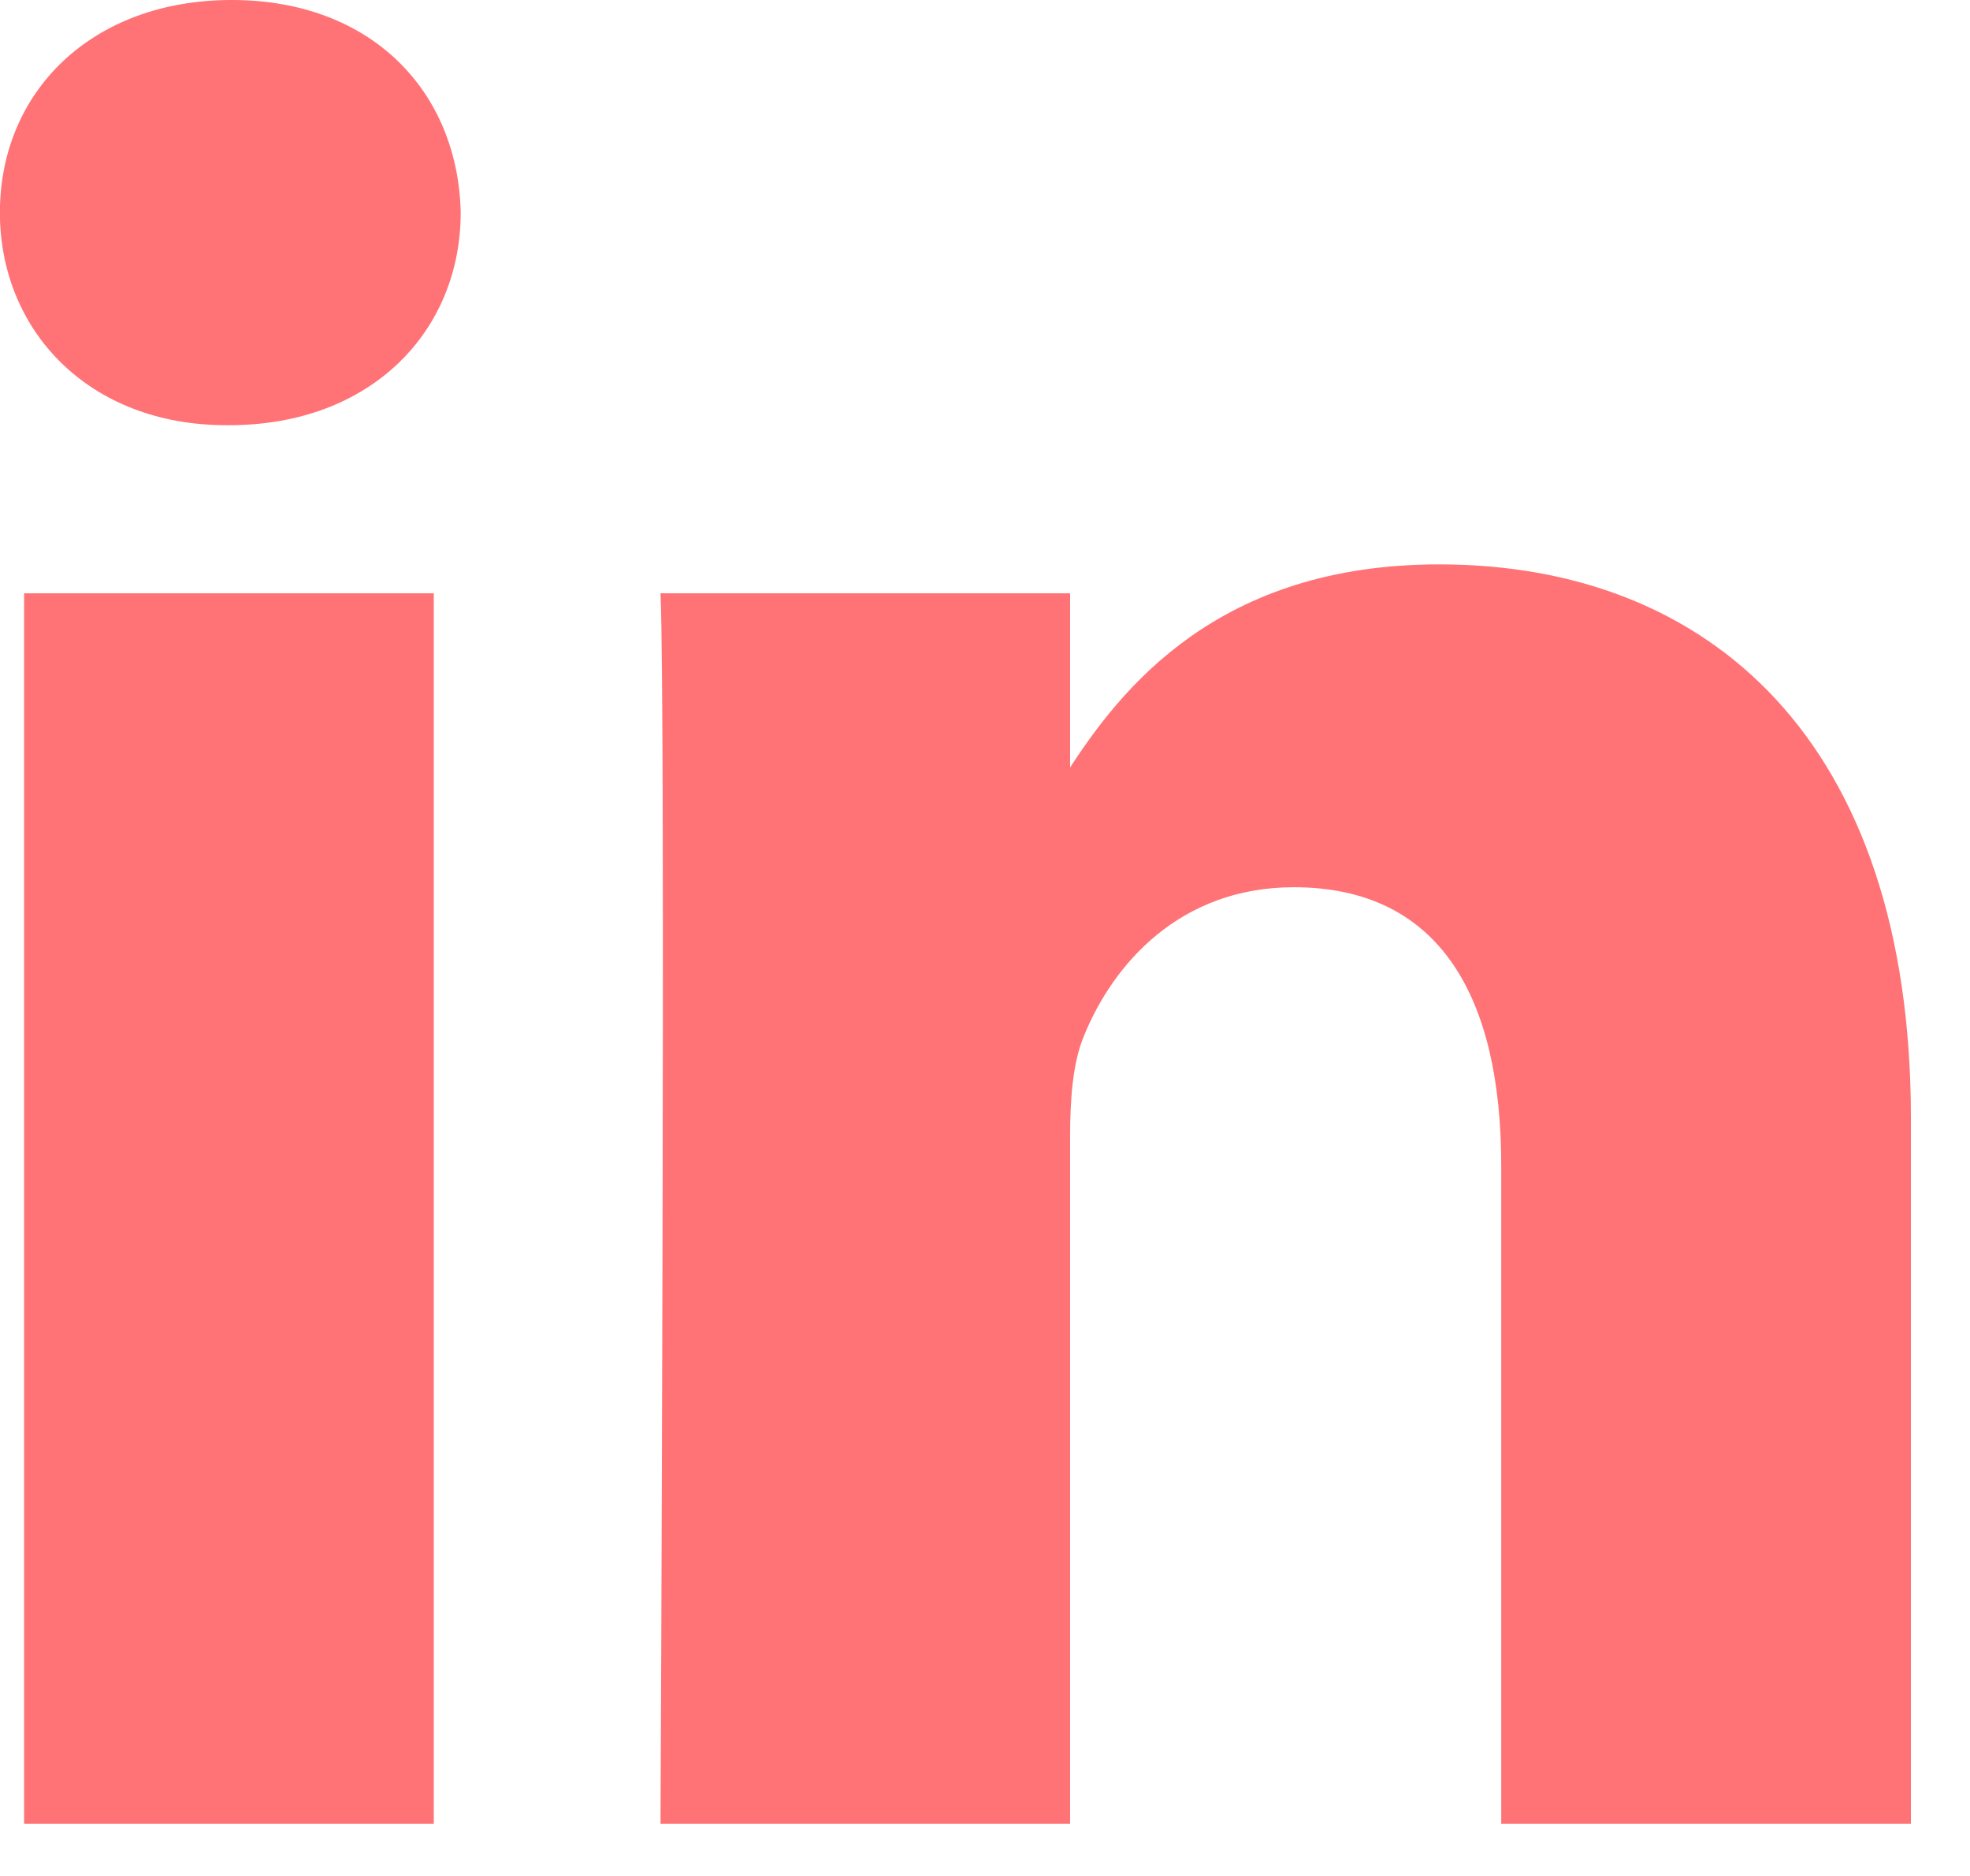 <svg width="21" height="20" viewBox="0 0 21 20" fill="none" xmlns="http://www.w3.org/2000/svg">
<path d="M4.624 19.444V6.325H0.257V19.444H4.624ZM2.441 4.533C3.963 4.533 4.911 3.525 4.911 2.266C4.883 0.979 3.964 -0 2.47 -0C0.976 -0 -0.001 0.979 -0.001 2.266C-0.001 3.525 0.947 4.533 2.412 4.533H2.441H2.441ZM7.04 19.444H11.407V12.118C11.407 11.726 11.435 11.334 11.551 11.053C11.866 10.27 12.585 9.459 13.791 9.459C15.371 9.459 16.003 10.662 16.003 12.425V19.444H20.37V11.921C20.37 7.892 18.215 6.017 15.342 6.017C12.987 6.017 11.953 7.332 11.378 8.227H11.407V6.325H7.041C7.098 7.556 7.041 19.444 7.041 19.444L7.04 19.444Z" fill="#FF7276"/>
</svg>
